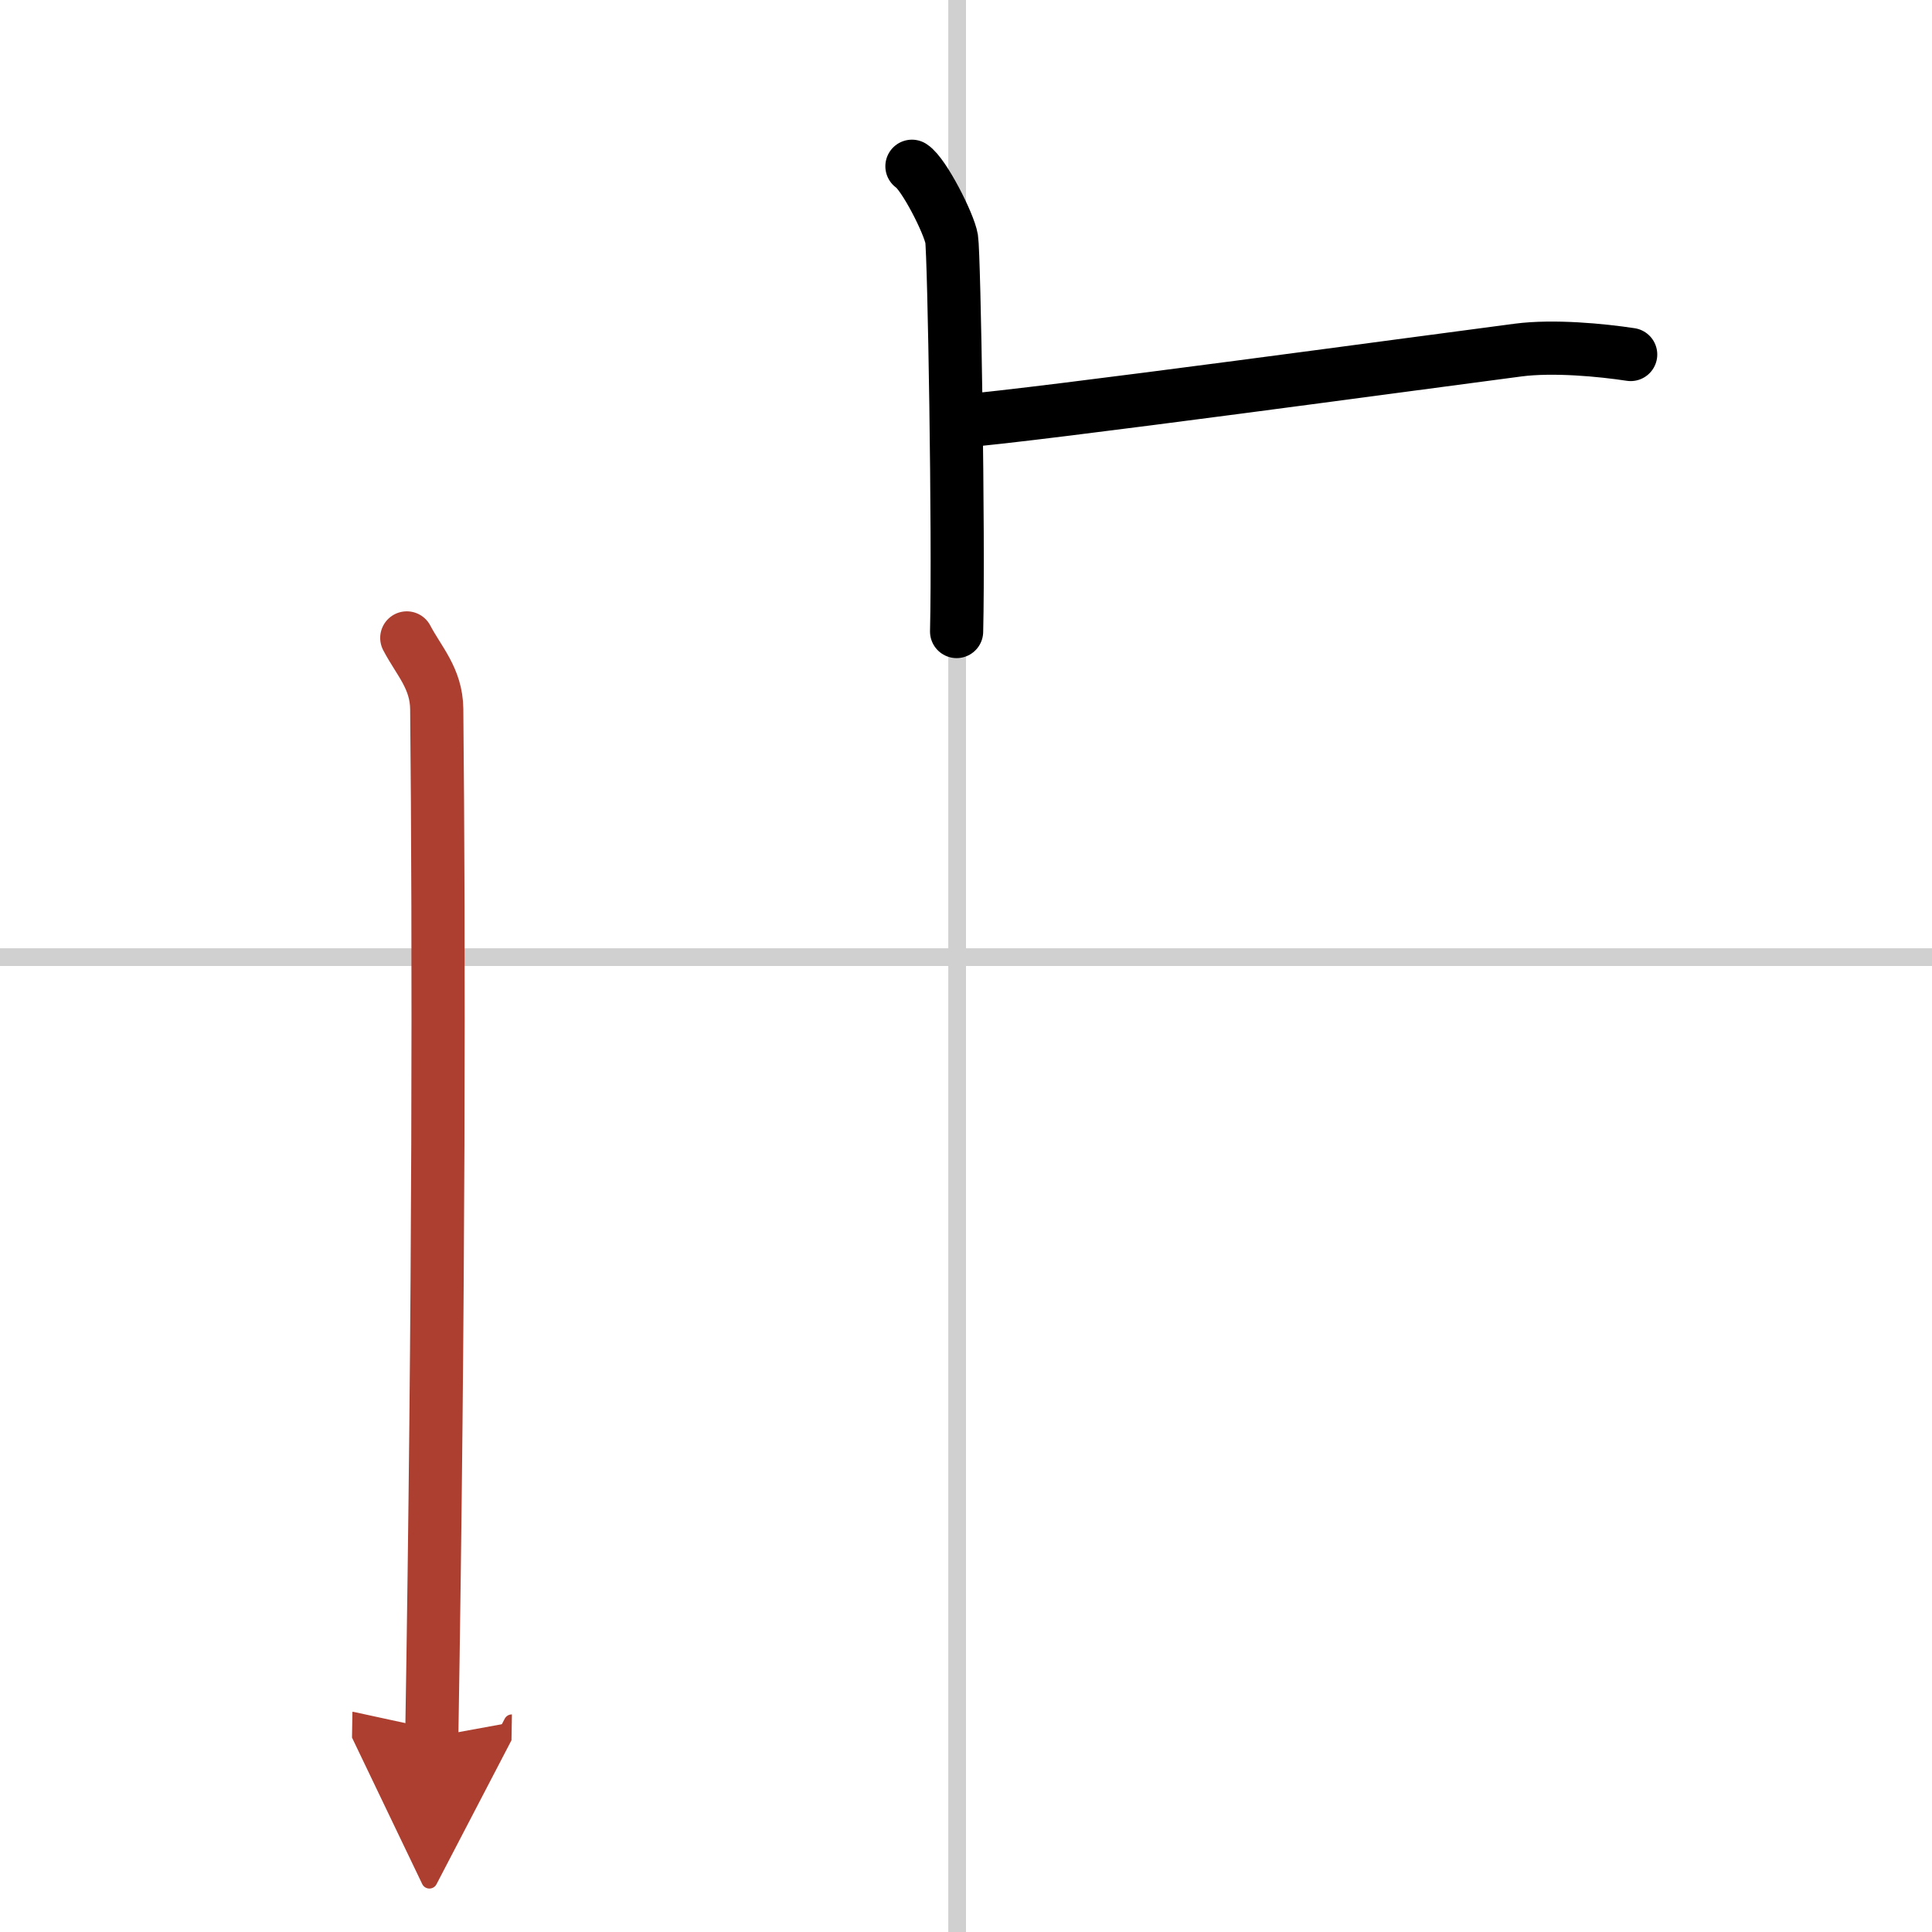 <svg width="400" height="400" viewBox="0 0 109 109" xmlns="http://www.w3.org/2000/svg"><defs><marker id="a" markerWidth="4" orient="auto" refX="1" refY="5" viewBox="0 0 10 10"><polyline points="0 0 10 5 0 10 1 5" fill="#ad3f31" stroke="#ad3f31"/></marker></defs><g fill="none" stroke="#000" stroke-linecap="round" stroke-linejoin="round" stroke-width="3"><rect width="100%" height="100%" fill="#fff" stroke="#fff"/><line x1="54" x2="54" y2="109" stroke="#d0d0d0" stroke-width="1"/><line x2="109" y1="54" y2="54" stroke="#d0d0d0" stroke-width="1"/><path d="m51.45 9.38c0.67 0.43 2.1 3.24 2.24 4.1 0.14 0.87 0.41 16.74 0.28 22.15"/><path d="m54.25 23.75c3.68-0.25 27.5-3.5 31.4-4 1.99-0.26 4.71 0 6.35 0.25"/><path d="m22.95 35.99c0.68 1.3 1.67 2.28 1.69 4.01 0.13 12.99 0.13 33.2-0.28 58" marker-end="url(#a)" stroke="#ad3f31"/></g></svg>
